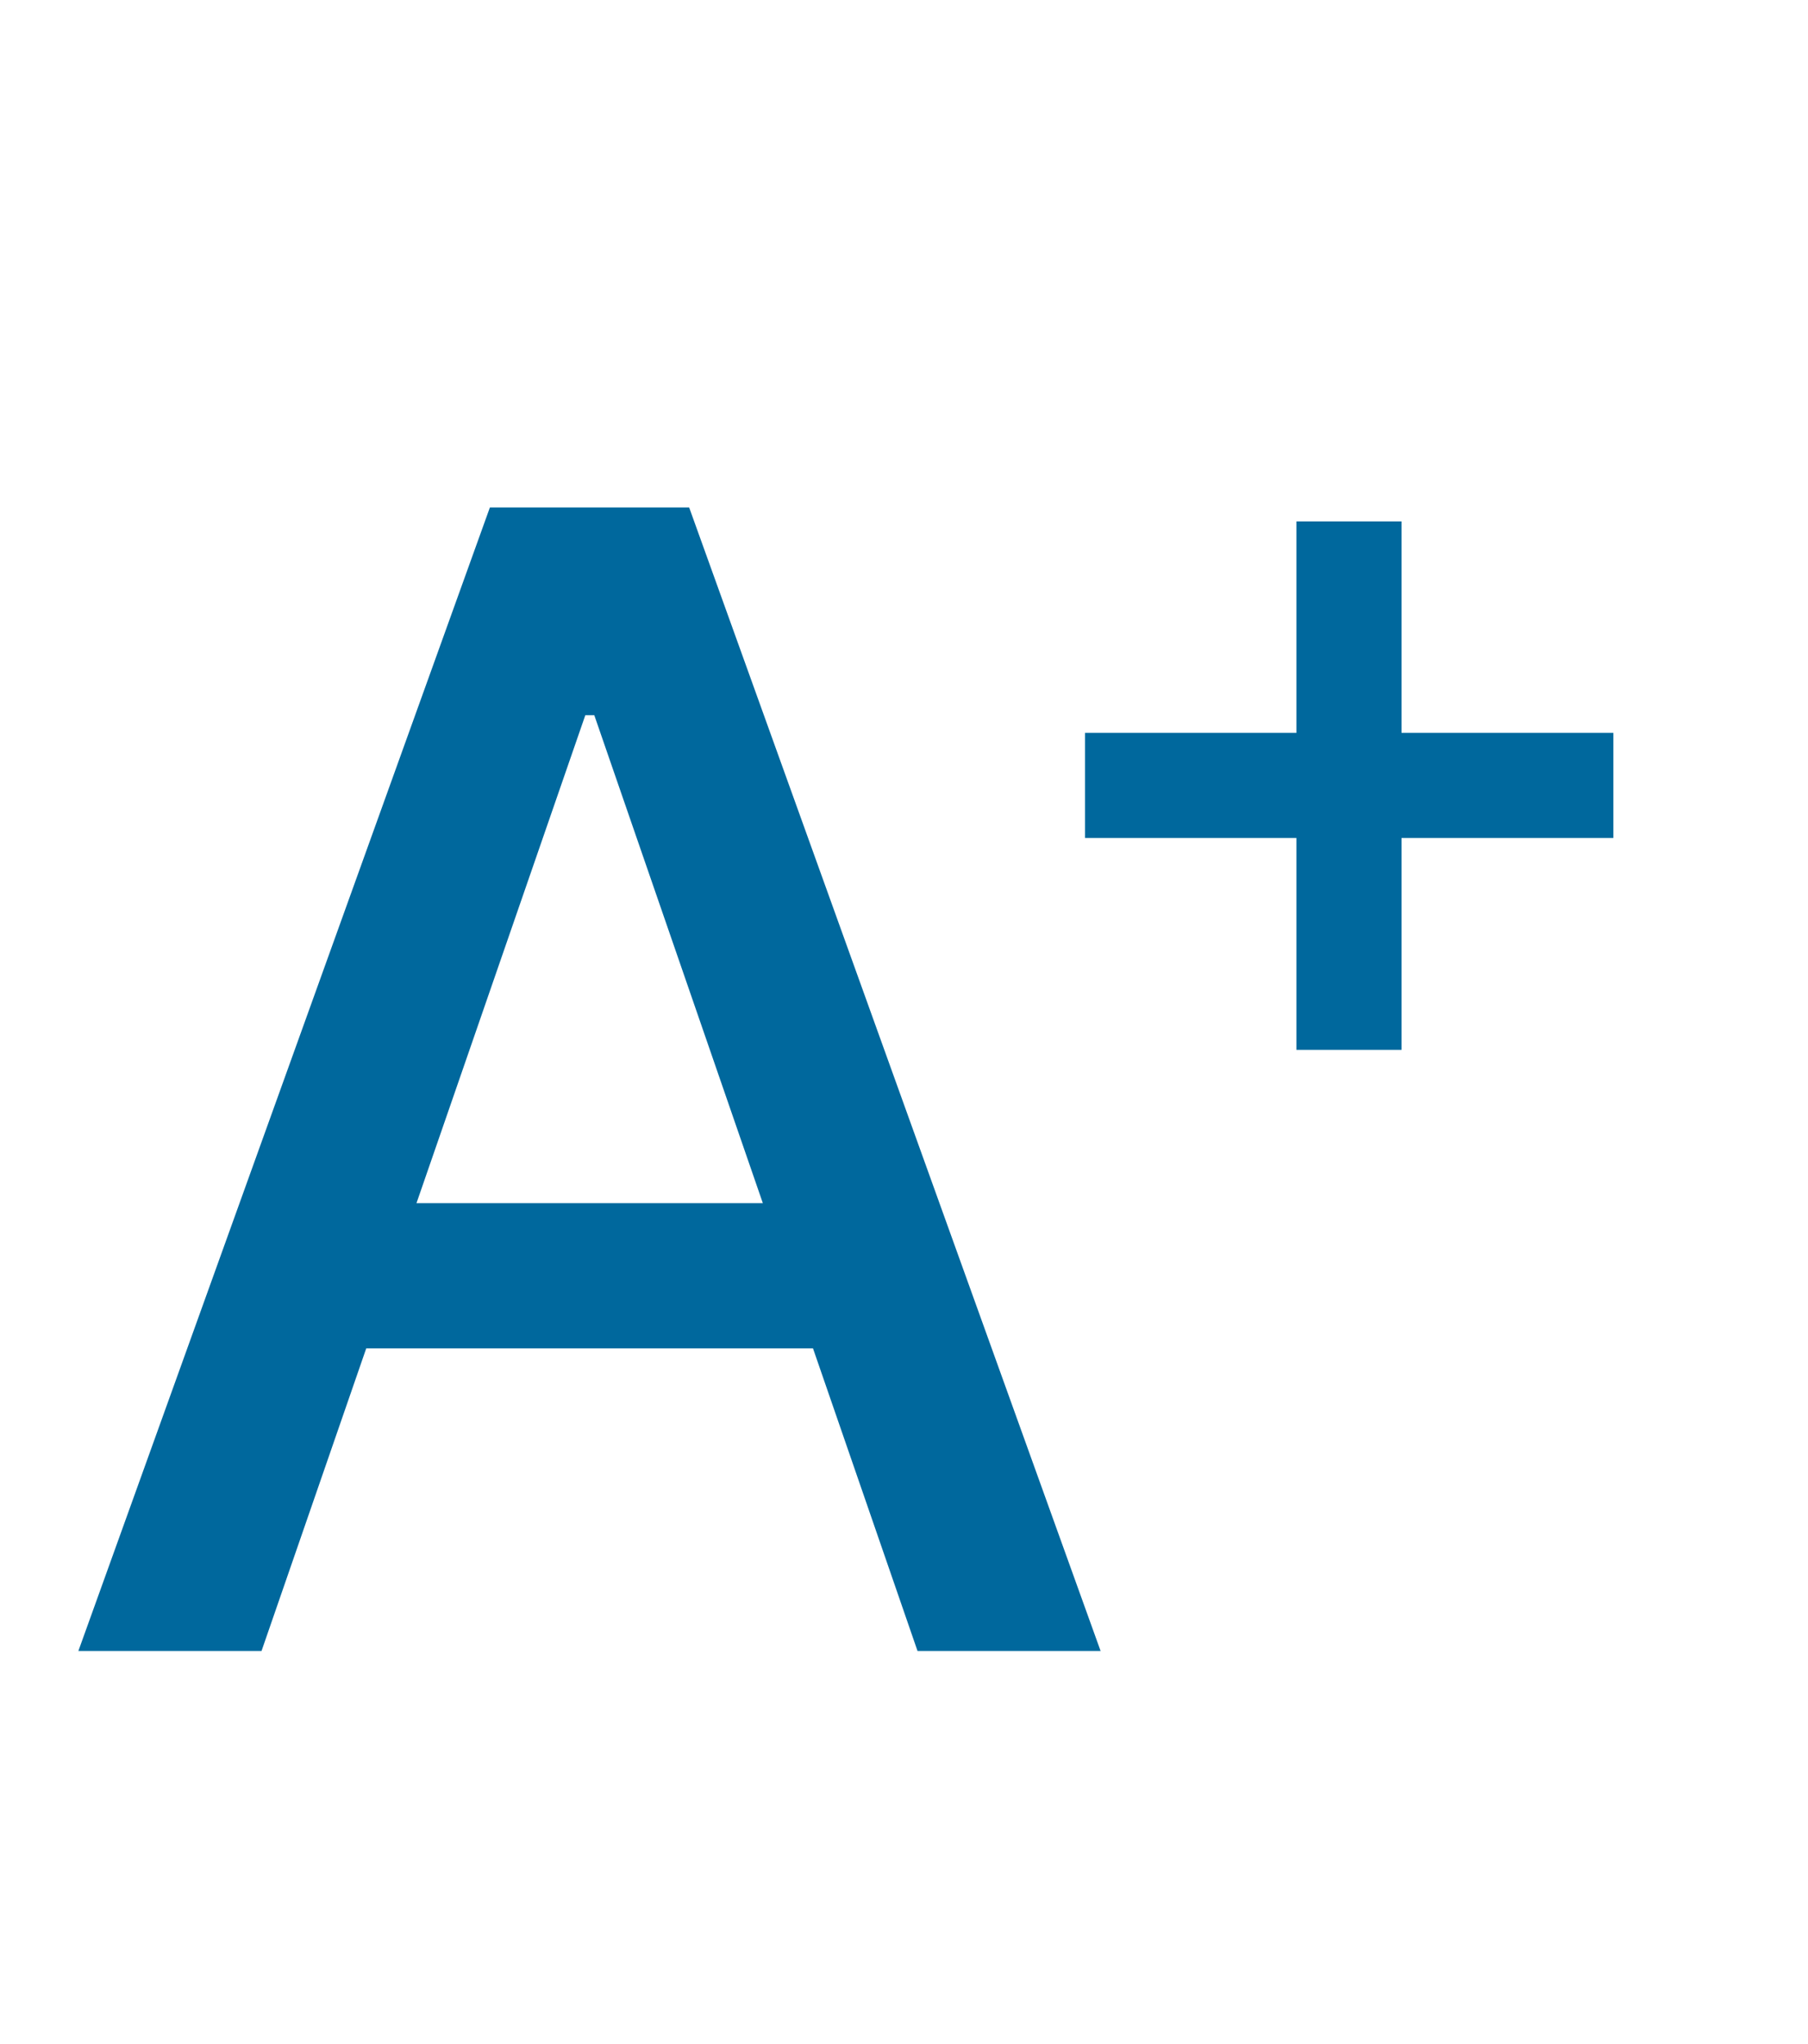 <svg width="23" height="26" viewBox="0 0 23 26" fill="none" xmlns="http://www.w3.org/2000/svg">
<path d="M16.492 13.354V6.632H17.829V13.354H16.492ZM13.803 10.659V9.322H20.524V10.659H13.803Z" fill="#00689D"/>
<path d="M3.327 21H0.997L6.232 6.455H8.767L14.001 21H11.672L7.56 9.097H7.446L3.327 21ZM3.717 15.304H11.274V17.151H3.717V15.304Z" fill="#00689D"/>
</svg>
